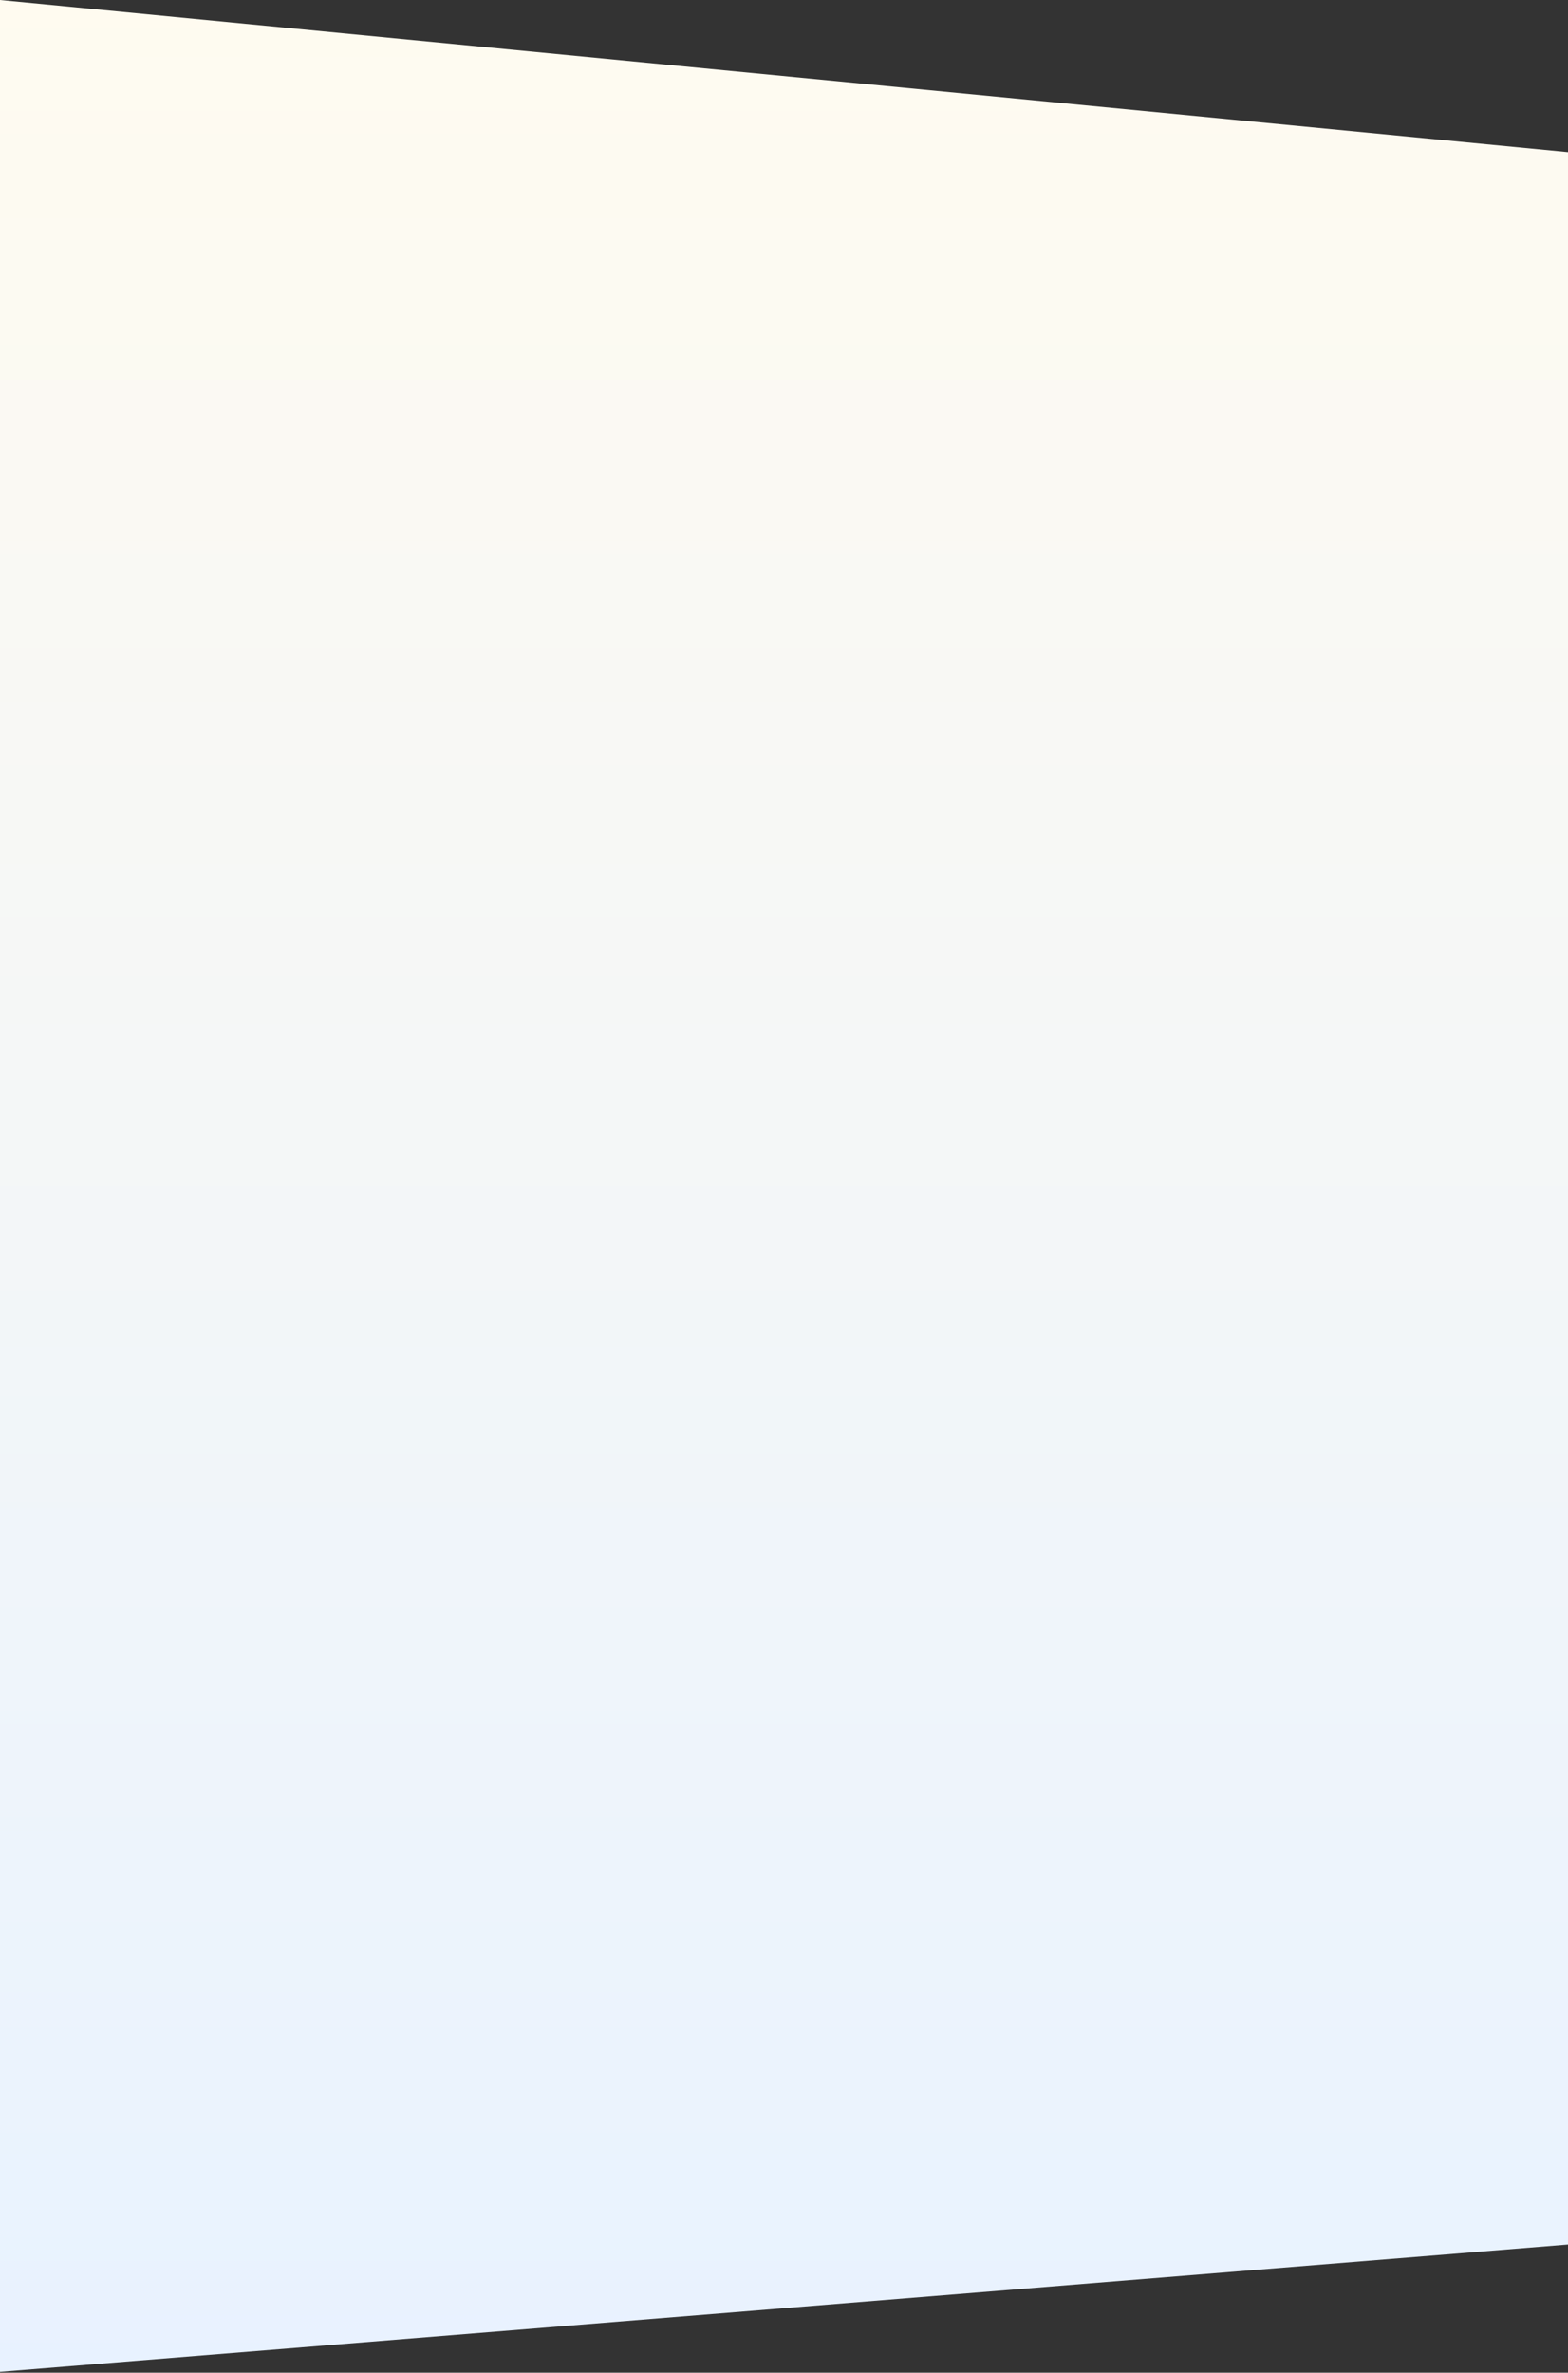 <svg xmlns="http://www.w3.org/2000/svg" width="595" height="900" viewBox="0 0 595 900">
    <rect x="0" y="0" width="595" height="900" fill="#333333" stroke="none"/>
    <defs>
        <linearGradient id="prefix__a" x1="50%" x2="50%" y1="0%" y2="100%">
            <stop offset="0%" stop-color="#FFFBF0"/>
            <stop offset="100%" stop-color="#E8F2FF"/>
        </linearGradient>
    </defs>
    <path fill="url(#prefix__a)" fill-rule="evenodd" d="M74 57.737L669 0 669 899.685 74 851.371z" transform="matrix(-1 0 0 1 669 0)"/>
</svg>
